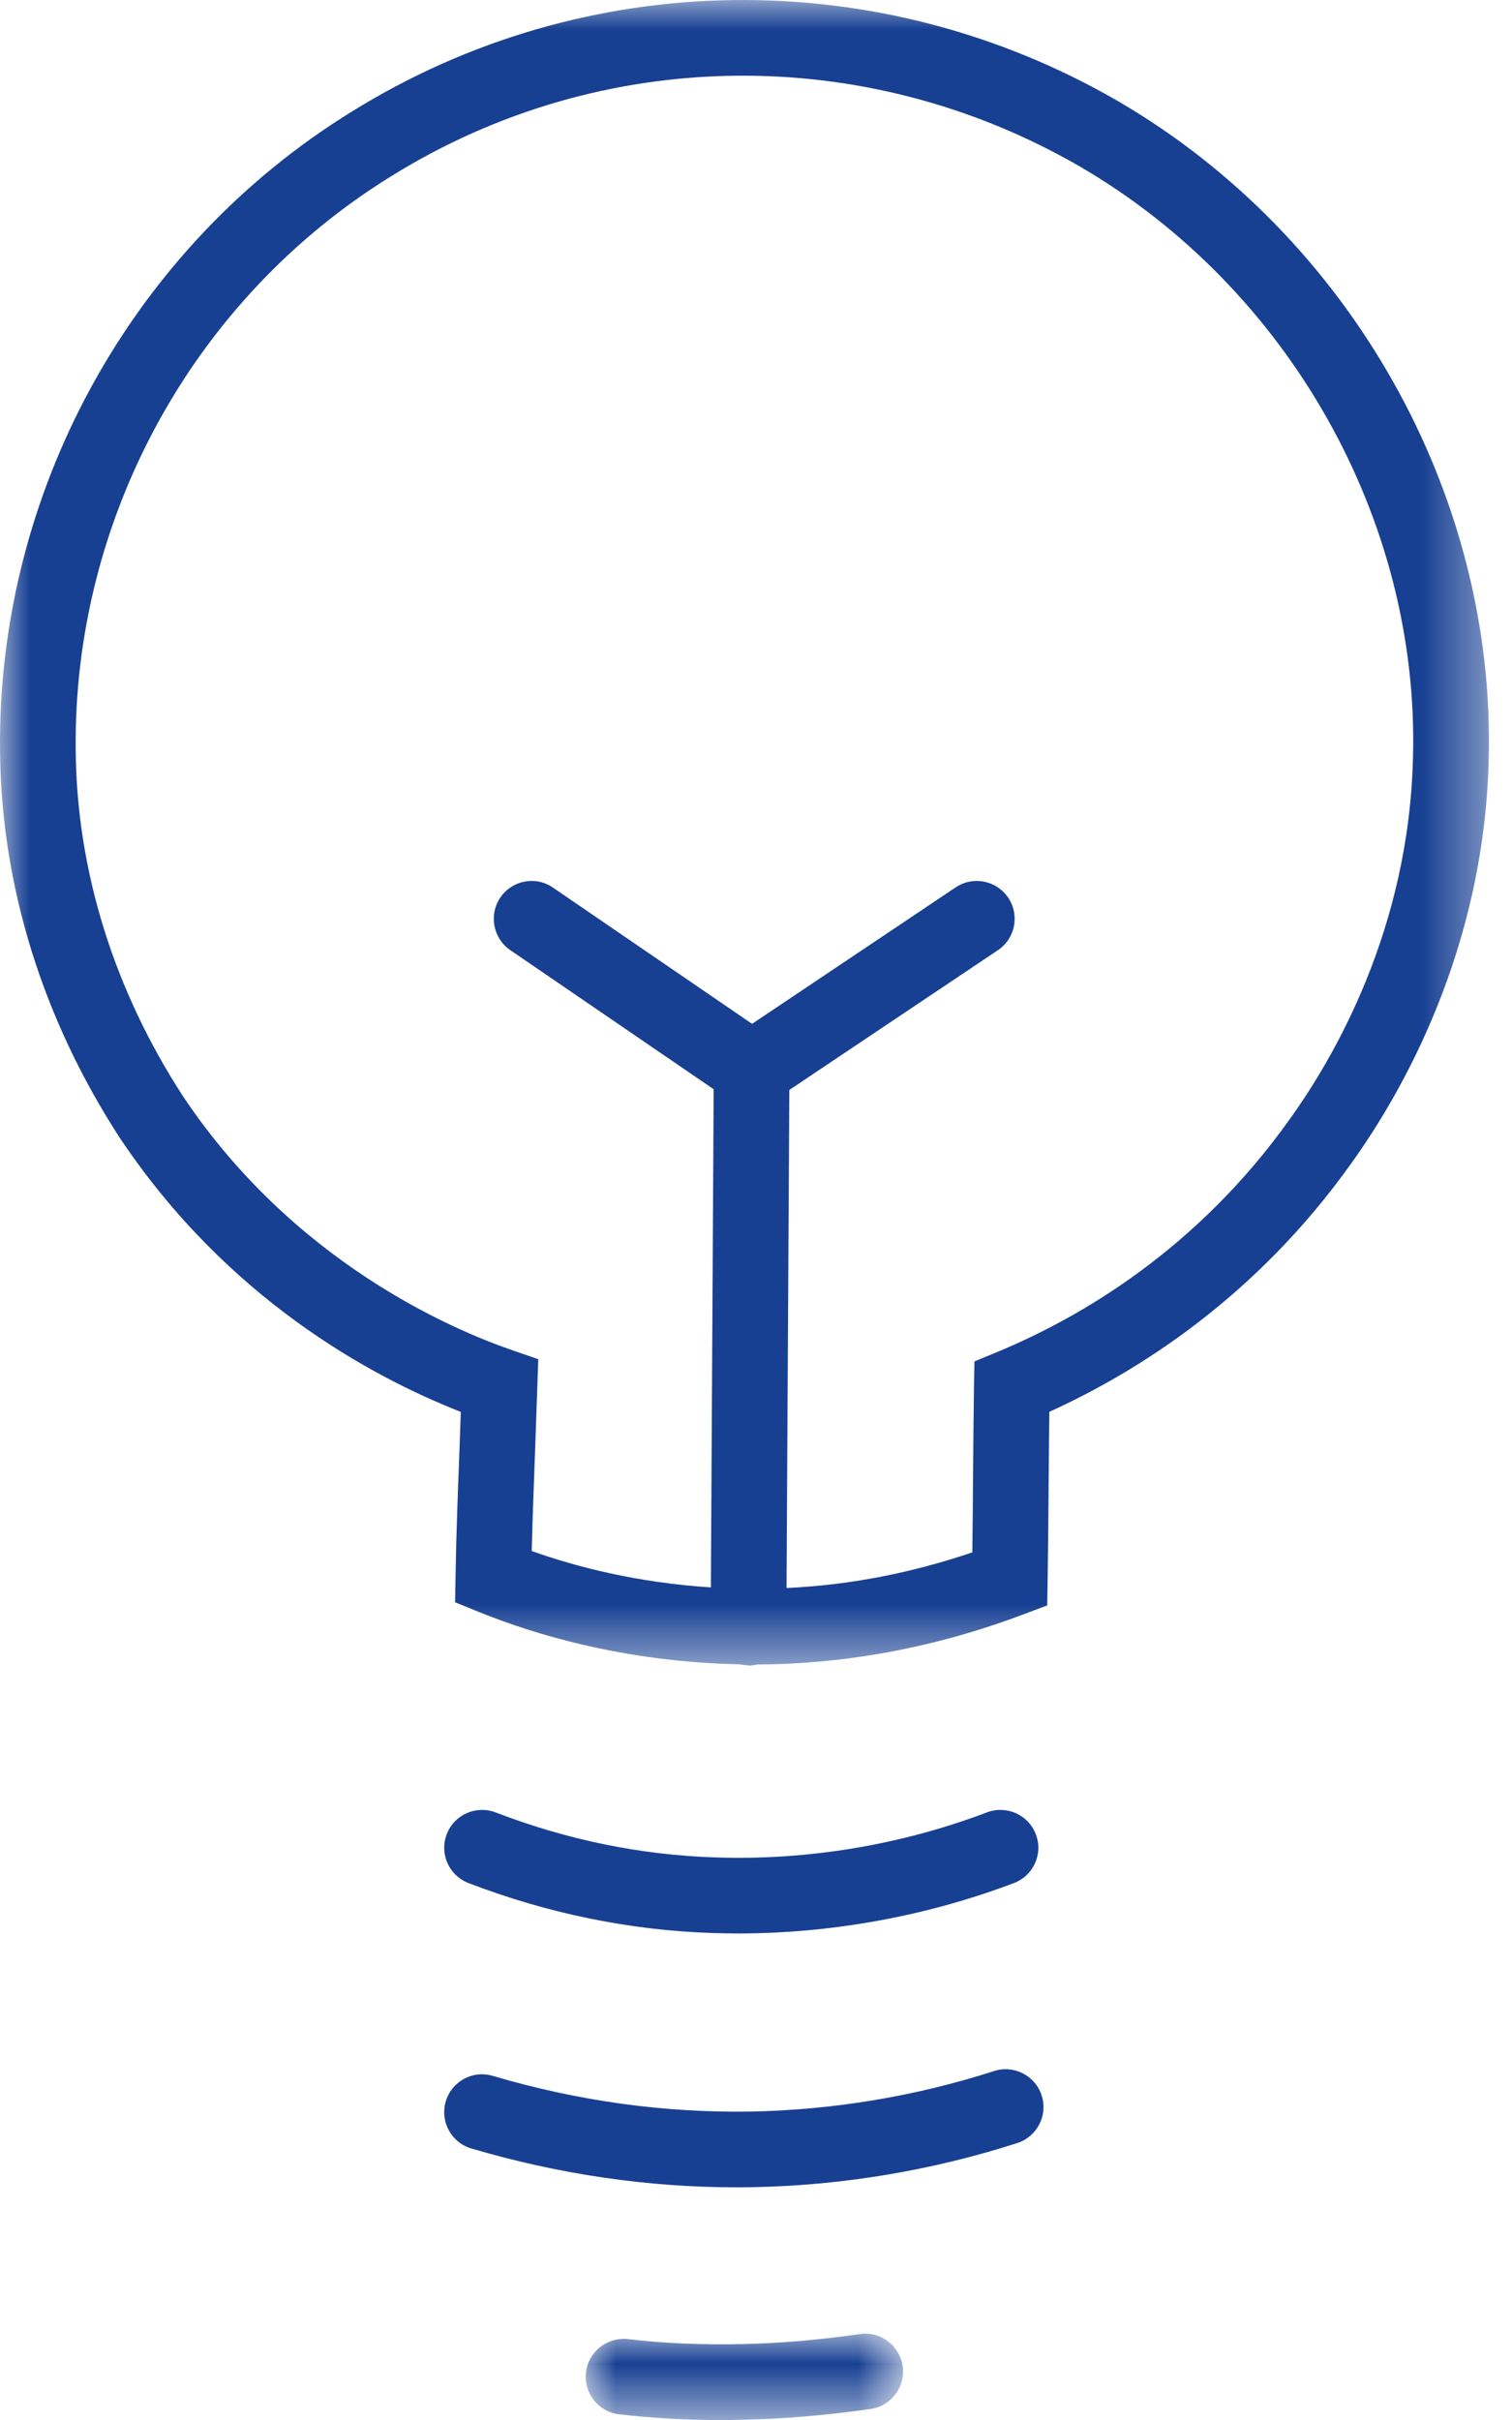 <?xml version="1.0" encoding="UTF-8"?> <svg xmlns="http://www.w3.org/2000/svg" xmlns:xlink="http://www.w3.org/1999/xlink" width="25px" height="40px" viewBox="0 0 25 40" version="1.1"><title>Group 11</title><defs><polygon id="path-1" points="0 0 5.247 0 5.247 1.427 0 1.427"></polygon><polygon id="path-3" points="0 0 24.618 0 24.618 27.529 0 27.529"></polygon></defs><g id="Pagina's---Desktop" stroke="none" stroke-width="1" fill="none" fill-rule="evenodd"><g id="RGO---tools---Partner-portal---voor-inloggen" transform="translate(-453, -867)"><g id="Informatie" transform="translate(320, 867)"><g id="Group" transform="translate(68, 0)"><g id="Group-11" transform="translate(65, 0)"><g id="Group-3" transform="translate(9.685, 38.573)"><mask id="mask-2" fill="white"><use xlink:href="#path-1"></use></mask><g id="Clip-2"></g><path d="M4.532,0.007 C3.854,0.104 3.22,0.158 2.591,0.172 C1.926,0.187 1.286,0.16 0.699,0.09 C0.353,0.054 0.045,0.295 0.004,0.638 C-0.036,0.981 0.208,1.292 0.551,1.333 C1.082,1.395 1.645,1.428 2.233,1.428 C2.36,1.428 2.49,1.426 2.619,1.422 C3.298,1.407 3.982,1.349 4.71,1.245 C5.051,1.196 5.29,0.88 5.24,0.538 C5.19,0.195 4.873,-0.045 4.532,0.007" id="Fill-1" fill="#174093" mask="url(#mask-2)"></path></g><path d="M16.437,34.232 C15.137,34.65 13.784,34.875 12.416,34.902 C10.982,34.925 9.562,34.729 8.147,34.312 C7.812,34.213 7.468,34.404 7.37,34.736 C7.273,35.067 7.462,35.415 7.793,35.512 C9.24,35.939 10.711,36.154 12.169,36.154 C12.259,36.154 12.35,36.154 12.439,36.152 C13.93,36.123 15.404,35.877 16.819,35.423 C17.148,35.316 17.33,34.964 17.223,34.636 C17.118,34.307 16.761,34.126 16.437,34.232" id="Fill-4" fill="#174093"></path><path d="M7.746,31.125 C9.063,31.63 10.424,31.908 11.792,31.951 C11.928,31.955 12.064,31.958 12.199,31.958 C13.752,31.958 15.321,31.672 16.765,31.125 C17.087,31.003 17.251,30.642 17.127,30.32 C17.005,29.996 16.644,29.835 16.321,29.956 C14.904,30.493 13.362,30.753 11.831,30.701 C10.604,30.663 9.38,30.413 8.194,29.957 C7.873,29.835 7.51,29.994 7.387,30.317 C7.262,30.639 7.423,31 7.746,31.125" id="Fill-6" fill="#174093"></path><g id="Group-10"><mask id="mask-4" fill="white"><use xlink:href="#path-3"></use></mask><g id="Clip-9"></g><path d="M21.327,18.496 C19.788,20.661 17.847,21.784 16.491,22.346 L16.112,22.503 L16.104,22.914 C16.097,23.431 16.093,23.949 16.088,24.467 C16.086,24.864 16.082,25.261 16.077,25.659 C15.055,26.005 14.042,26.2 13.005,26.248 L13.051,18.016 L16.499,15.706 C16.786,15.515 16.863,15.127 16.671,14.839 C16.477,14.552 16.091,14.475 15.802,14.667 L12.435,16.923 L9.143,14.671 C8.856,14.474 8.468,14.549 8.274,14.834 C8.079,15.119 8.152,15.508 8.436,15.704 L11.8,18.004 L11.754,26.238 C10.535,26.16 9.526,25.898 8.792,25.637 C8.805,25.101 8.826,24.561 8.846,24.018 L8.9,22.466 L8.465,22.316 C7.435,21.96 4.846,20.842 3.03,18.126 C1.888,16.372 1.273,14.403 1.252,12.429 C1.199,8.574 3.199,4.927 6.473,2.91 C9.937,0.756 14.297,0.696 17.851,2.75 C21.303,4.757 23.467,8.587 23.363,12.509 C23.3,15.346 22.061,17.476 21.327,18.496 M18.479,1.668 C14.523,-0.618 9.67,-0.55 5.815,1.846 C2.17,4.091 -0.058,8.153 0.001,12.445 C0.025,14.654 0.71,16.854 1.985,18.814 C3.759,21.466 6.128,22.752 7.619,23.337 L7.597,23.971 C7.57,24.671 7.543,25.367 7.532,26.055 L7.525,26.484 L7.923,26.646 C8.85,27.021 10.339,27.47 12.222,27.509 C12.27,27.521 12.316,27.517 12.375,27.529 C12.425,27.529 12.474,27.522 12.52,27.512 C13.998,27.506 15.476,27.228 16.916,26.686 L17.315,26.536 L17.322,26.111 C17.33,25.567 17.335,25.022 17.339,24.477 C17.343,24.096 17.345,23.716 17.35,23.336 C18.826,22.666 20.774,21.433 22.345,19.225 C23.161,18.089 24.543,15.712 24.615,12.54 C24.729,8.169 22.321,3.902 18.479,1.668" id="Fill-8" fill="#174093" mask="url(#mask-4)"></path></g></g></g></g></g></g></svg> 